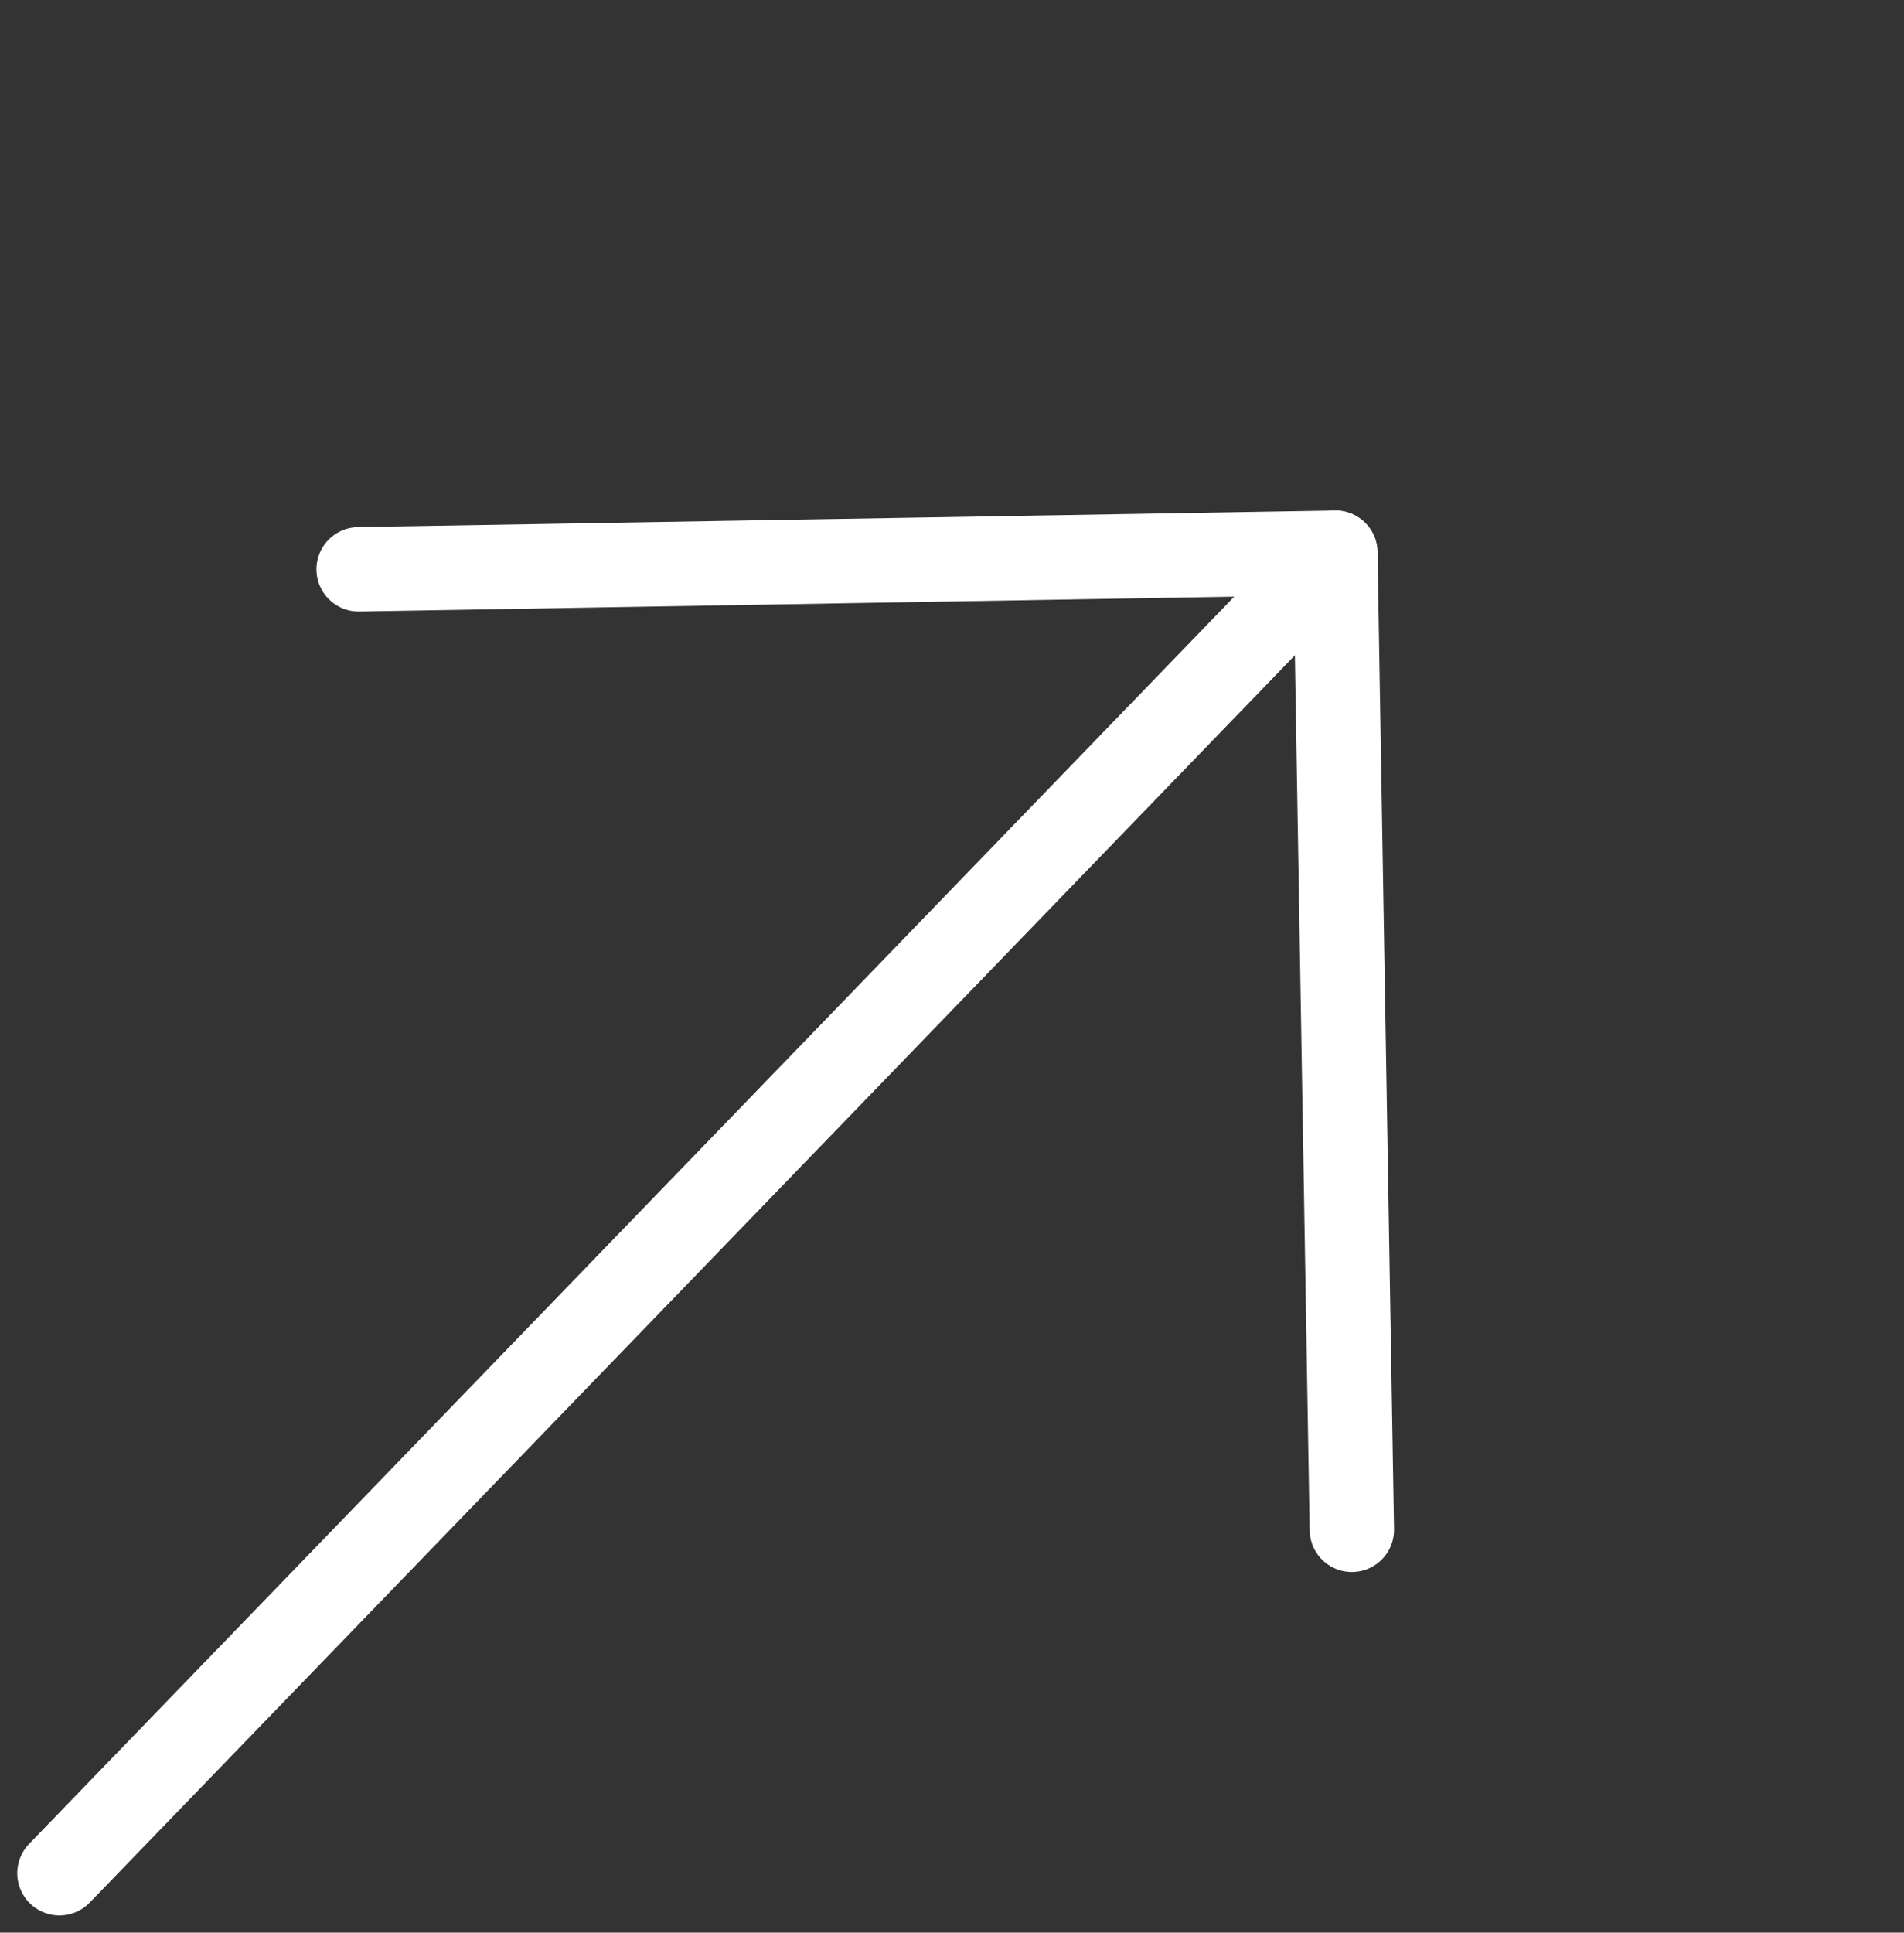 <svg xmlns="http://www.w3.org/2000/svg" width="22.567" height="22.897" viewBox="0 0 22.567 22.897">
  <rect x="0" y="0" width="22.567" height="22.897" fill="#333333" stroke="none"/>
  <g id="Icon_feather-arrow-right" data-name="Icon feather-arrow-right" transform="matrix(0.695, -0.719, 0.719, 0.695, -5.182, 16.503)">
    <path id="Path_259" data-name="Path 259" d="M0,0H21.759" transform="translate(0 8.187)" fill="none" stroke="#fff" stroke-linecap="round" stroke-linejoin="round" stroke-width="1"/>
    <path id="Path_260" data-name="Path 260" d="M0,0,8.187,8.187,0,16.373" transform="translate(13.572 0)" fill="none" stroke="#fff" stroke-linecap="round" stroke-linejoin="round" stroke-width="1"/>
  </g>
</svg>

